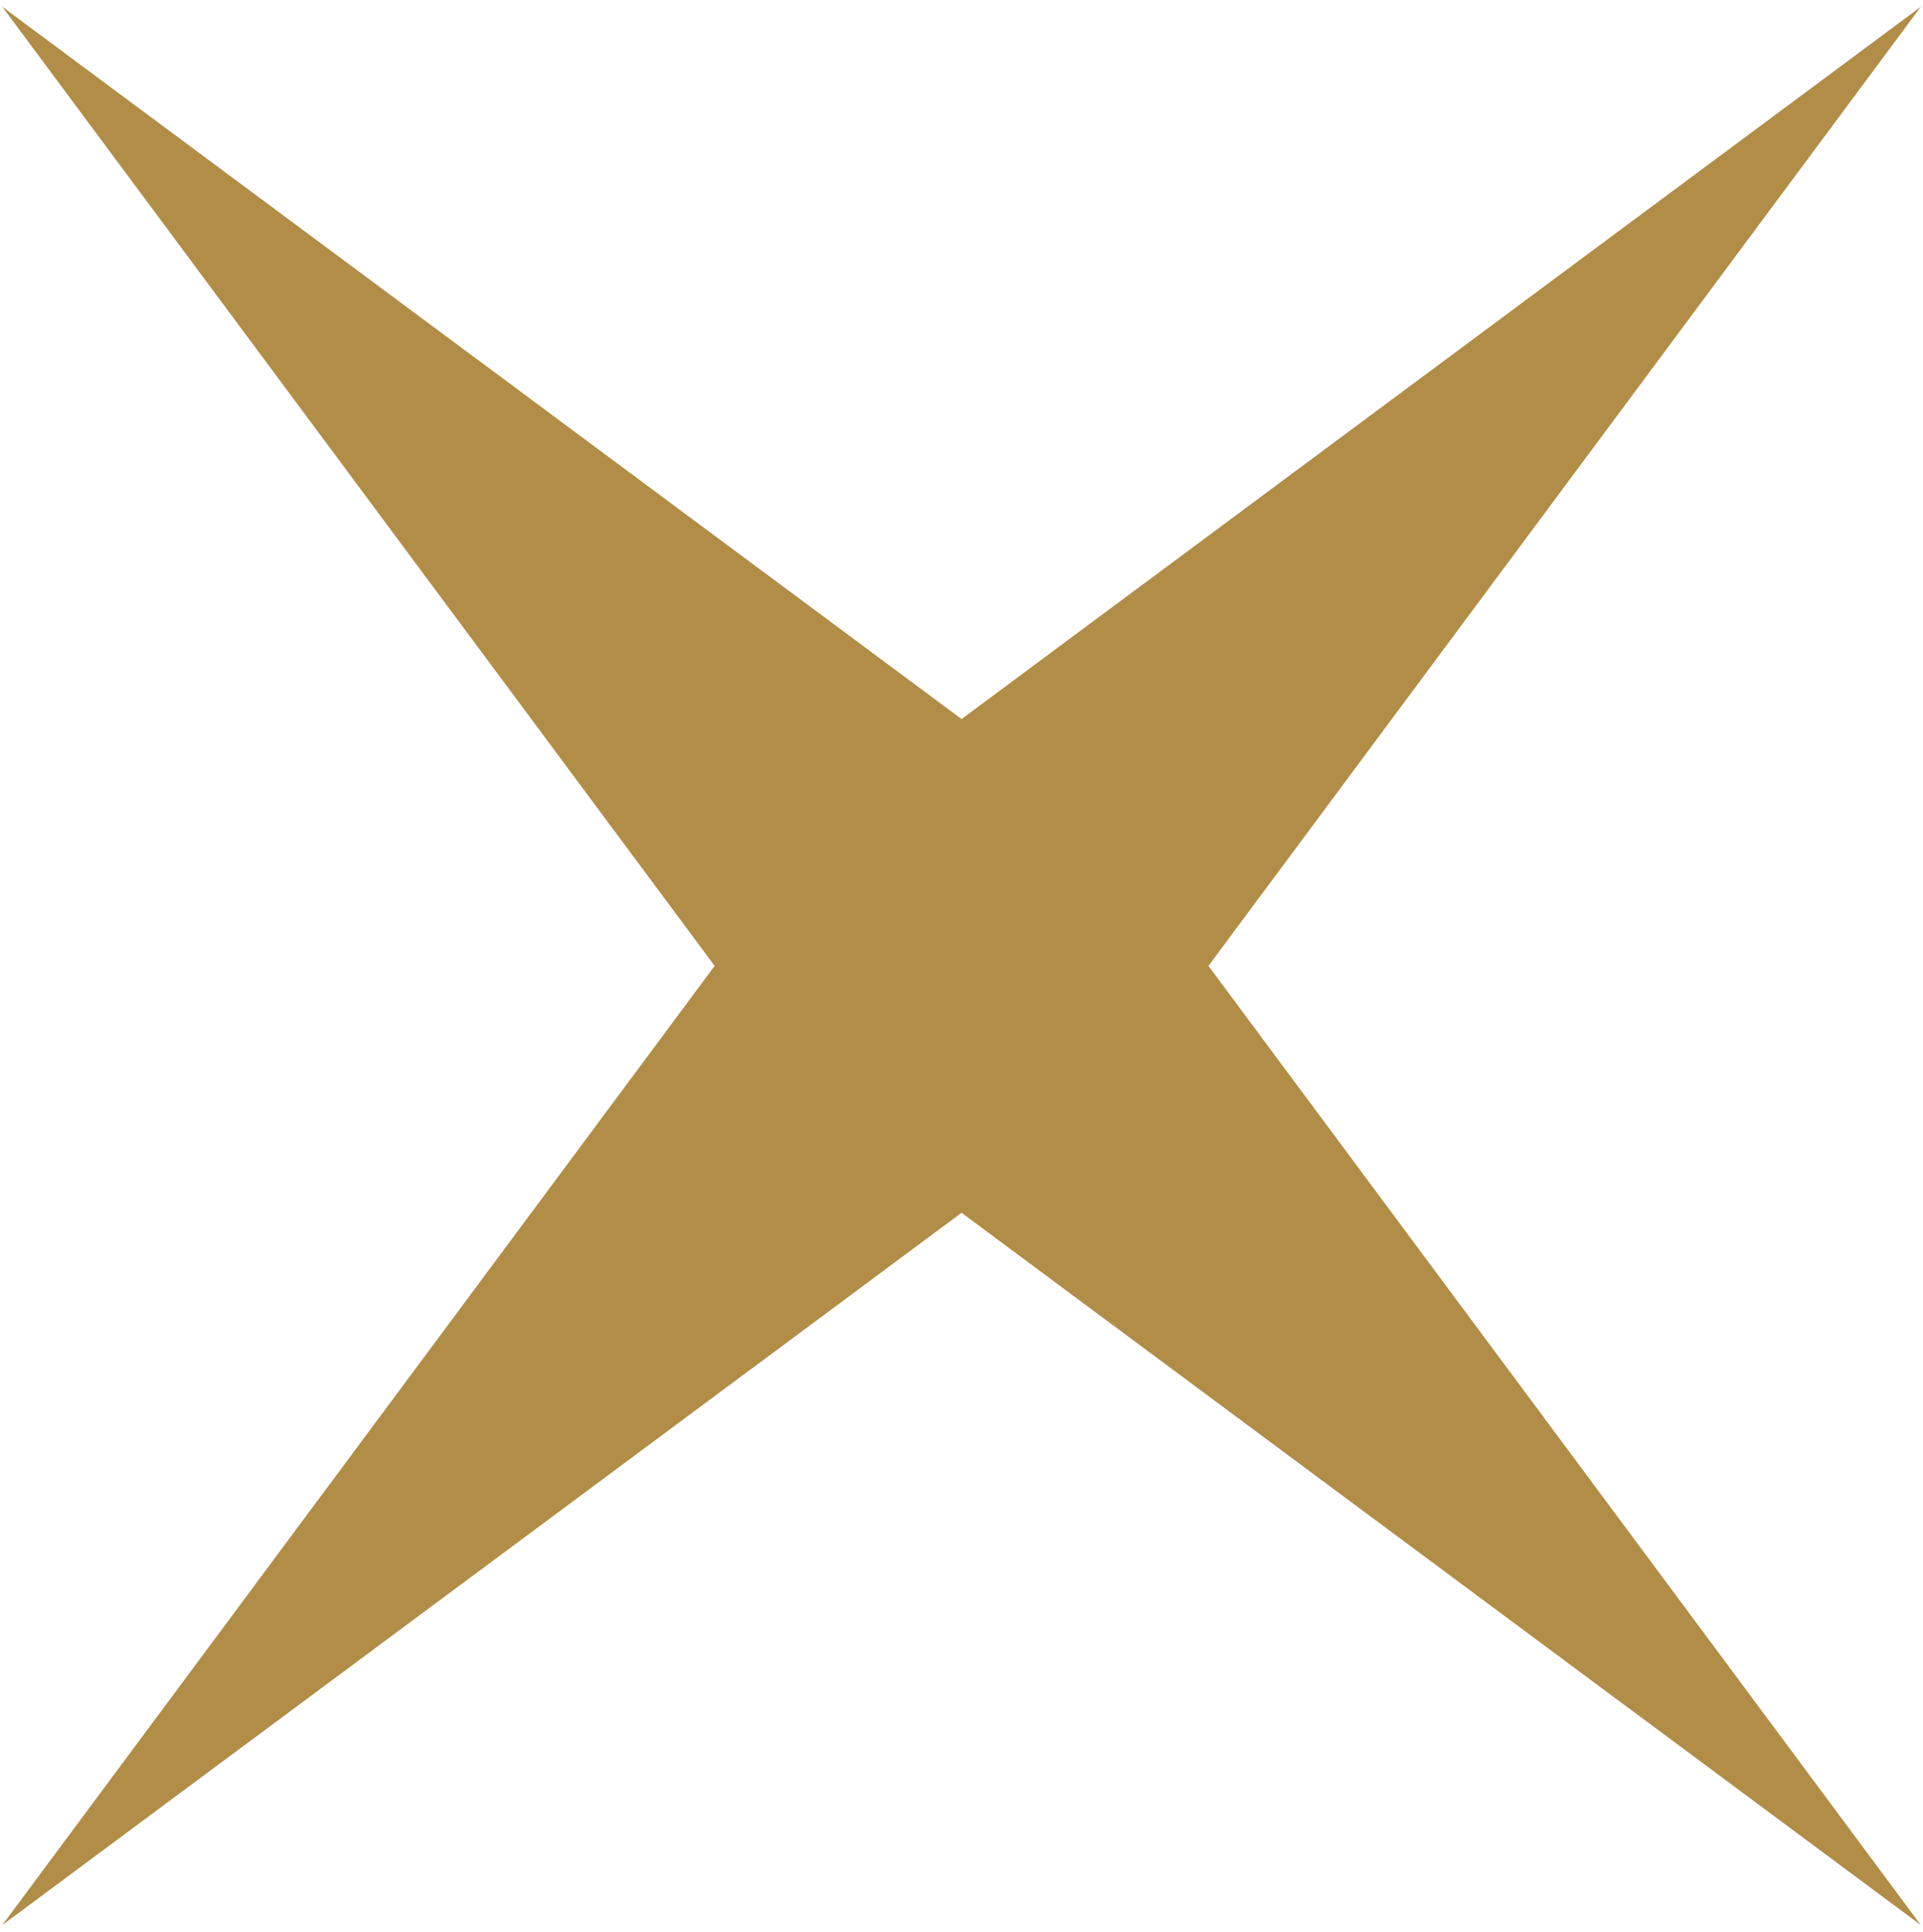 <?xml version="1.0" encoding="UTF-8"?> <svg xmlns="http://www.w3.org/2000/svg" width="214" height="215" viewBox="0 0 214 215" fill="none"> <path d="M0.255 0.752L107.007 80.027L213.759 0.752L134.483 107.503L213.759 214.255L107.007 134.98L0.255 214.255L79.53 107.503L0.255 0.752Z" fill="#B18D47"></path> </svg> 